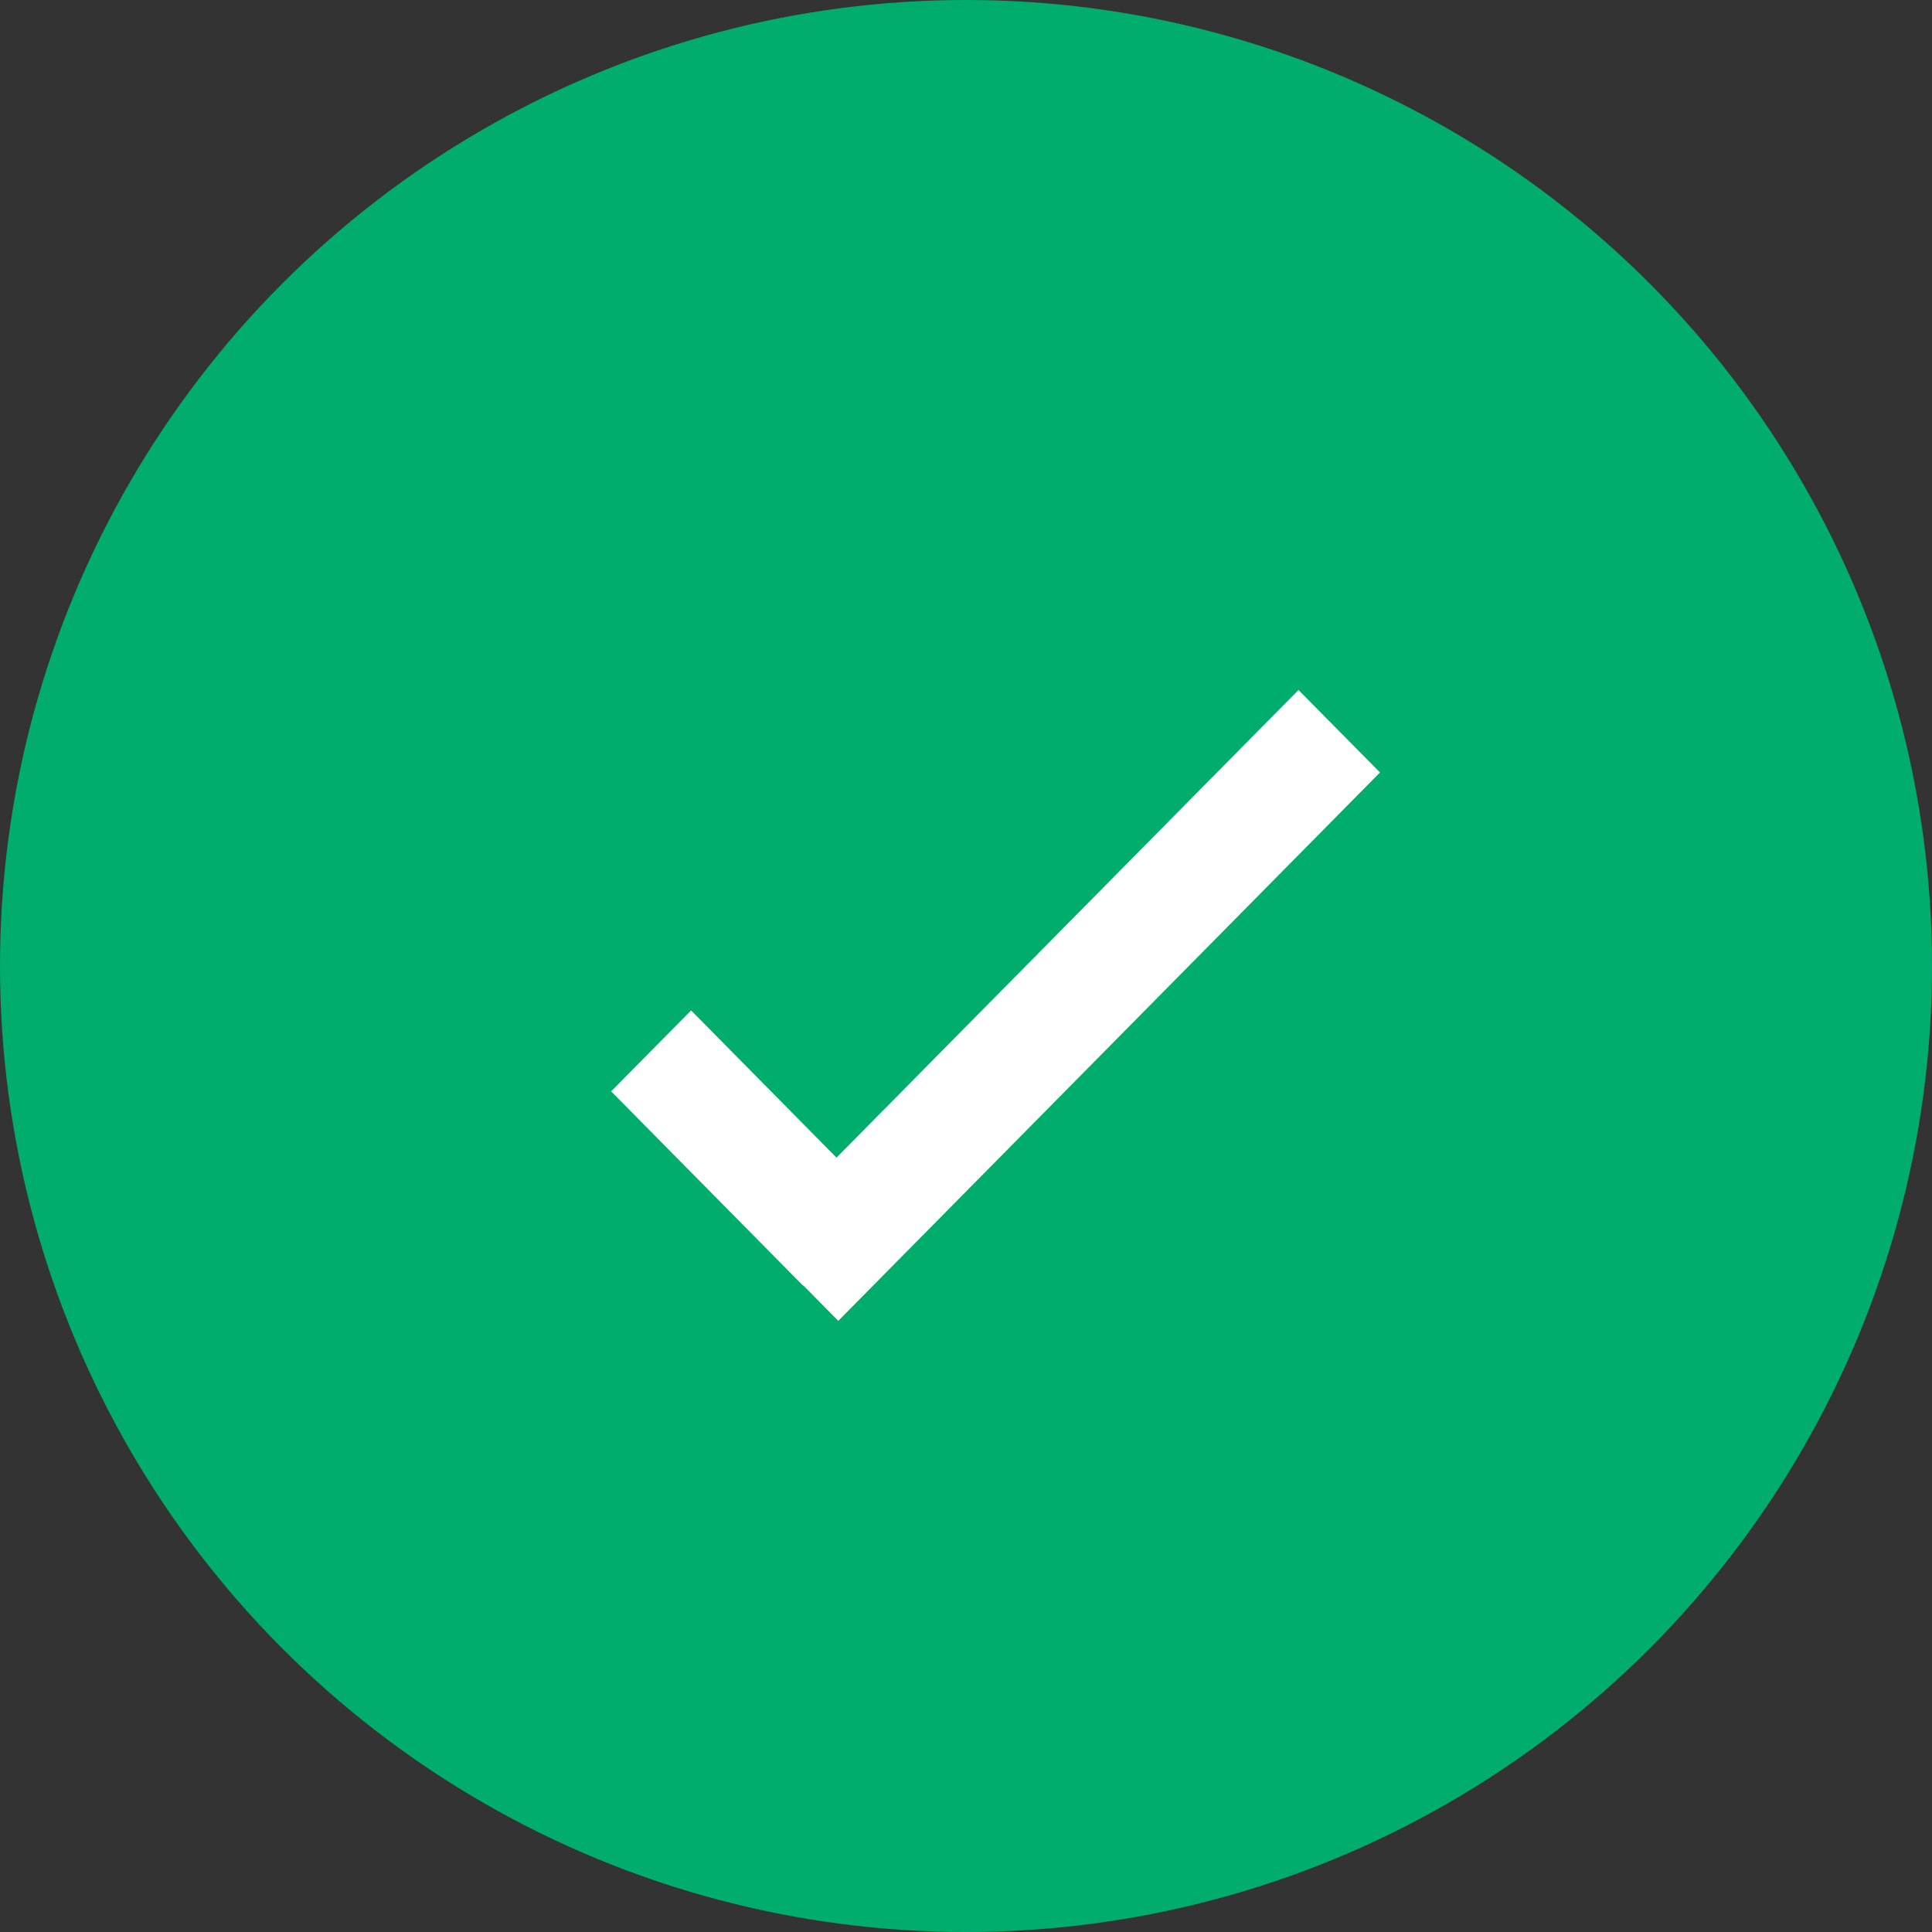 <svg xmlns="http://www.w3.org/2000/svg" width="99.999" height="99.999" viewBox="0 0 98 98">
  <rect x="0" y="0" width="98" height="98" fill="#333333" stroke="none"/>
  <defs>
    <style>
      .cls-1 {
        fill: #00ad6d;
      }

      .cls-2 {
        fill: #fff;
        fill-rule: evenodd;
      }
    </style>
  </defs>
  <circle id="container" class="cls-1" cx="49" cy="49" r="49"/>
  <path id="icon" class="cls-2" d="M42.431,58.72l-7.374-7.466L31,55.359l9.733,9.853,0.011-.012L42.521,67,70,39.183,65.865,35Z"/>
</svg>
